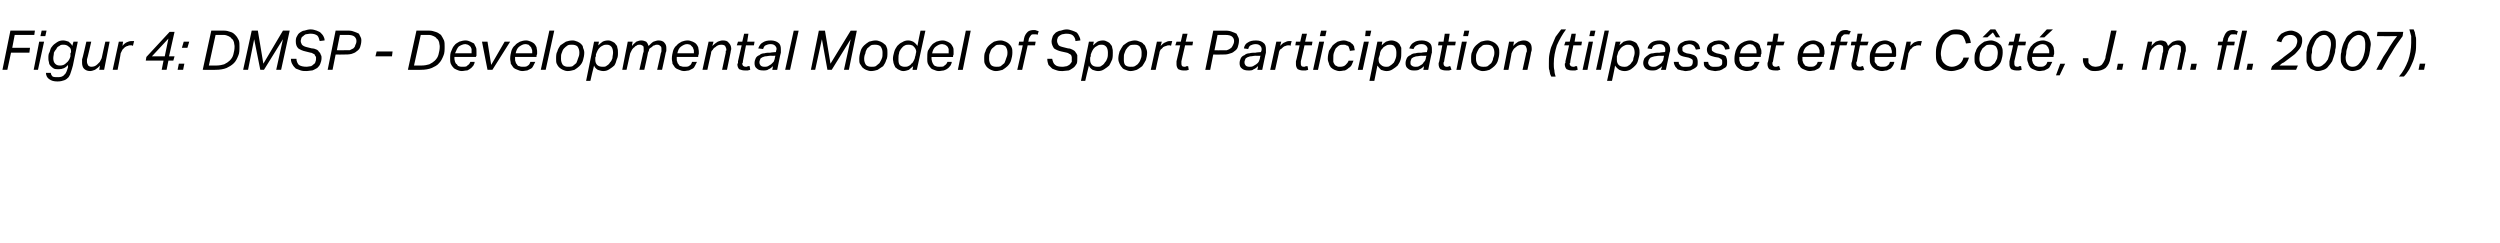 <?xml version="1.0" standalone="no"?><!DOCTYPE svg PUBLIC "-//W3C//DTD SVG 1.1//EN" "http://www.w3.org/Graphics/SVG/1.1/DTD/svg11.dtd"><svg xmlns="http://www.w3.org/2000/svg" version="1.1" width="408.2px" height="39.6px" viewBox="0 -5 408.2 39.6" style="top:-5px"><desc>Figur 4: DMSP Developmental Model of Sport Participation (tilpasset efter C t , J. m. fl. 2007).</desc><defs/><g id="Polygon256288"><path d="m2.4.7L2 2.8h2.9l-.1.8h-3l-.6 2.8h-.8L1.7 0h4l-.1.7H2.4zm3.1 5.7l.9-4.6h.8l-1 4.6h-.7zM6.6.9l.2-.9h.8l-.2.9h-.8zm4.9 3.3v-.5c.1-.1.1-.2.1-.3c0-.4-.1-.6-.4-.8c-.2-.2-.5-.3-.8-.3c-.3 0-.5 0-.7.2c-.2.1-.4.2-.5.5c-.2.2-.3.4-.4.6c0 .3-.1.6-.1.9c0 .4.1.7.3.9c.2.2.4.3.8.3c.4 0 .7-.1 1-.4c.4-.3.6-.7.7-1.1zm.4 1.5c-.1.4-.2.7-.3 1c-.1.4-.2.6-.4.9c-.2.2-.4.4-.7.5c-.3.1-.6.2-1.1.2c-.6 0-1-.1-1.4-.4c-.3-.2-.5-.6-.5-1h.8c0 .2.1.4.3.6c.2.1.5.1.9.1c.4 0 .8-.1 1-.4c.3-.2.4-.6.6-1.2v-.4c-.4.5-.9.7-1.5.7c-.3 0-.6 0-.8-.1c-.2-.1-.4-.3-.5-.4c-.2-.2-.3-.4-.3-.6c-.1-.3-.1-.5-.1-.7c0-.4 0-.7.2-1c.1-.4.2-.7.4-.9c.2-.3.5-.5.8-.7c.3-.2.6-.3 1-.3c.3 0 .6.1.9.2c.2.2.5.4.6.7c.02-.03.2-.7.2-.7h.7l-.8 3.9zm3-3.9s-.65 2.86-.7 2.9v.4c0 .2.1.4.2.6c.1.1.3.2.5.2c.4 0 .7-.1 1-.4l.4-.4l.3-.6c-.02.01.6-2.7.6-2.7h.7L17 6.4h-.8s.14-.69.1-.7c-.2.3-.5.5-.8.7c-.3.1-.5.2-.8.2c-.5 0-.8-.2-1-.4c-.2-.2-.3-.6-.3-.9v-.6c.04.02.7-2.9.7-2.9h.8zm6.8.7c-.1-.1-.2-.1-.2-.1h-.2c-.2 0-.3 0-.4.1c-.2 0-.3.1-.5.2l-.4.4l-.3.6c.04.02-.5 2.7-.5 2.7h-.8l1-4.6h.7s-.12.69-.1.7c.2-.3.5-.5.7-.6c.2-.1.5-.2.8-.2h.4l-.2.8zm4.7 3.9l.3-1.5h-2.9l.1-.6L27.7.2h.8l-.9 4h.9l-.2.7h-.8l-.3 1.5h-.8zm-1.6-2.2h2.1l.6-2.9l-2.7 2.9zM29 6.4l.2-1h.9l-.2 1h-.9zm.7-3.6l.3-1h.9l-.3 1h-.9zm3.4 3.6L34.5 0h2.1c.4 0 .7.1 1 .2c.4.1.6.3.8.5c.3.3.4.5.6.9c.1.3.1.6.1 1c0 .5 0 1.1-.2 1.5c-.2.5-.4.9-.7 1.2c-.4.4-.8.6-1.2.8c-.5.2-1.1.3-1.8.3c.03.03-2.1 0-2.1 0zm2.2-.7c.5 0 1-.1 1.3-.2c.4-.2.7-.4.9-.6c.3-.3.5-.6.6-1c.1-.4.2-.8.2-1.3c0-.3-.1-.5-.1-.7c-.1-.3-.2-.5-.4-.6c-.1-.2-.3-.3-.5-.4c-.2-.1-.5-.2-.8-.2h-1.3l-1.1 5h1.2zM41.1 0h1l.9 5.4L46.2 0h1.1l-1.4 6.4h-.8l1.1-5l-3.1 5h-.6l-1-5l-1 5h-.8L41.1 0zm11.4 4.5c0 .3-.1.7-.2.9c-.1.3-.3.5-.5.7c-.2.1-.5.3-.8.4c-.3 0-.6.1-1 .1c-.3 0-.6 0-.9-.1c-.3-.1-.5-.2-.8-.3c-.2-.2-.4-.4-.5-.6c-.2-.3-.3-.6-.3-1h.9c0 .4.2.8.4 1c.3.2.7.3 1.3.3c.2 0 .5-.1.7-.1c.2-.1.3-.2.4-.3c.2-.1.3-.3.3-.4c.1-.2.1-.4.1-.5v-.3c-.1-.1-.1-.2-.2-.3c0-.1-.1-.2-.2-.2c-.2-.1-.3-.2-.5-.2l-.8-.2c-.5-.1-.9-.3-1.2-.5c-.3-.3-.4-.7-.4-1.1c0-.3 0-.6.2-.9c.1-.2.2-.4.5-.6c.2-.1.4-.3.7-.3c.3-.1.7-.2 1-.2c.4 0 .7.1 1 .2c.2.1.5.2.6.3c.2.2.4.4.5.6c.1.2.2.4.2.7l-.8.1c-.1-.4-.2-.7-.4-.9c-.3-.2-.6-.3-1.1-.3c-.3 0-.6.1-.8.1c-.2.1-.3.2-.4.3c-.2.1-.2.2-.3.3c0 .2-.1.3-.1.5c0 .2.1.4.2.6c.2.2.4.3.8.4l.8.2c.3 0 .6.1.8.2c.2.1.3.2.4.4c.2.1.2.3.3.5c.1.1.1.3.1.5zM59 1.6c0 .4-.1.8-.2 1.1c-.1.3-.3.5-.6.7c-.2.2-.5.3-.8.4c-.4.1-.8.1-1.2.1c0 .03-1.4 0-1.4 0l-.5 2.5h-.8L54.8 0h2.2c.3 0 .7.1.9.2c.3.1.5.2.7.3l.3.6c.1.2.1.4.1.5zm-2.7 1.6h.8l.6-.3c.1-.1.3-.3.3-.5c.1-.2.2-.4.2-.7c0-.3-.1-.5-.3-.7c-.2-.2-.6-.3-1.1-.3h-1.3L55 3.2s1.29.03 1.3 0zm5 1l.2-.8h2.6l-.1.8h-2.7zm5.3 2.2L68 0h2.1c.4 0 .7.1 1 .2c.4.1.6.3.9.5c.2.3.3.5.5.9c.1.3.1.6.1 1c0 .5 0 1.1-.2 1.5c-.2.5-.4.9-.7 1.2c-.3.4-.8.6-1.2.8c-.5.2-1.1.3-1.8.3c.03.03-2.1 0-2.1 0zm2.2-.7c.5 0 1-.1 1.3-.2c.4-.2.7-.4.9-.6c.3-.3.5-.6.6-1c.1-.4.2-.8.2-1.3c0-.3-.1-.5-.1-.7c-.1-.3-.2-.5-.4-.6c-.1-.2-.3-.3-.5-.4c-.2-.1-.5-.2-.8-.2h-1.3l-1.1 5h1.2zM76 2.2c-.4 0-.8.2-1.1.4c-.2.2-.4.6-.6 1.1h2.7v-.7c-.1-.2-.1-.3-.2-.4c-.1-.1-.2-.2-.4-.3c-.1 0-.3-.1-.4-.1zm-1.8 2.1v.3c0 .2.1.4.1.5c.1.2.1.3.3.4c.1.2.2.3.3.3c.2.1.4.1.6.1c.4 0 .7 0 .8-.2c.2-.1.4-.3.5-.6h.7c0 .2-.1.4-.2.6c-.2.2-.3.4-.5.5c-.1.1-.3.2-.5.3c-.3 0-.6.1-.9.1c-.3 0-.6-.1-.8-.2c-.2-.1-.5-.2-.6-.4c-.2-.2-.3-.4-.4-.6c-.1-.3-.1-.5-.1-.8c0-.5 0-.9.2-1.3c.1-.3.3-.7.5-.9c.2-.3.5-.4.8-.6c.3-.1.7-.2 1-.2c.3 0 .6.1.8.2l.6.3l.3.6c.1.2.1.4.1.7v.7c-.05.04-.1.2-.1.2h-3.5zm5.4 2.1l-.9-4.6h.9l.6 3.8l2.2-3.8h.9l-2.9 4.6h-.8zm6.2-4.2c-.4 0-.7.2-1 .4c-.3.2-.5.6-.6 1.1h2.7v-.3c0-.2 0-.3-.1-.4c0-.2-.1-.3-.2-.4l-.3-.3c-.1 0-.3-.1-.5-.1zm-1.7 2.1v.3c0 .2 0 .4.1.5c0 .2.1.3.2.4c.1.2.2.3.4.3c.2.1.4.1.6.1c.3 0 .6 0 .8-.2c.2-.1.3-.3.4-.6h.8l-.3.6c-.1.2-.2.4-.4.5l-.6.3c-.2 0-.5.1-.8.1c-.3 0-.6-.1-.8-.2c-.3-.1-.5-.2-.7-.4c-.1-.2-.3-.4-.4-.6c0-.3-.1-.5-.1-.8c0-.5.1-.9.2-1.3c.1-.3.3-.7.6-.9c.2-.3.5-.4.8-.6c.3-.1.6-.2 1-.2c.3 0 .5.1.8.2c.2.1.4.2.5.3c.2.2.3.4.4.6c0 .2.1.4.1.7v.4c0 .1-.1.2-.1.3v.2h-3.5zm4.2 2.1L89.7 0h.8l-1.4 6.4h-.8zm5.2-4.8c.3 0 .5.1.8.2c.2.1.4.2.6.4c.1.1.3.3.3.6c.1.2.2.5.2.8c0 .4-.1.9-.2 1.2c-.1.4-.3.7-.6 1c-.2.2-.5.4-.8.6c-.4.1-.7.2-1.1.2c-.3 0-.6-.1-.8-.2c-.2-.1-.4-.2-.6-.4c-.2-.2-.3-.4-.4-.6c-.1-.2-.1-.5-.1-.8c0-.4 0-.9.2-1.2c.1-.4.3-.7.5-1l.9-.6c.3-.1.7-.2 1.1-.2zm-.1.7c-.3 0-.5 0-.7.1c-.3.2-.4.3-.6.5c-.2.2-.3.5-.4.8c-.1.2-.1.5-.1.9c0 .4.1.7.3 1c.2.2.5.3.8.3c.3 0 .6 0 .8-.1c.2-.2.4-.3.6-.5c.1-.2.2-.5.3-.8c.1-.2.2-.5.2-.9c0-.4-.1-.7-.3-1c-.2-.2-.5-.3-.9-.3zm4.3.1c.2-.2.4-.4.7-.6c.2-.1.5-.2.9-.2c.3 0 .5.1.7.2c.2.1.4.2.5.4c.2.2.3.4.3.6c.1.3.1.5.1.8c0 .4 0 .7-.2 1.1c-.1.4-.2.7-.4 1c-.2.2-.5.4-.8.6c-.3.2-.6.3-1 .3c-.3 0-.6-.1-.9-.2c-.3-.2-.5-.4-.6-.7c-.04.03-.6 2.5-.6 2.5h-.7L97 1.8h.8s-.14.62-.1.6zm-.4 1.8c-.1.1-.1.2-.1.3v.3c0 .3.1.6.3.8c.2.2.5.3.9.3c.3 0 .5 0 .7-.2c.2-.1.4-.3.5-.5c.2-.2.3-.4.4-.7c0-.3.1-.6.1-.9c0-.4-.1-.8-.3-1c-.2-.2-.4-.3-.7-.3c-.2 0-.4 0-.6.1c-.2.1-.4.2-.5.3c-.2.2-.3.3-.4.5c-.1.2-.2.4-.3.7v.3zm7.1 2.2s.63-2.73.6-2.7c.1-.2.1-.3.1-.4v-.3c0-.2 0-.4-.1-.5c-.2-.1-.3-.2-.5-.2c-.2 0-.4 0-.5.1c-.1.1-.3.1-.4.3c-.2.1-.3.3-.4.4l-.3.6l-.6 2.7h-.7l.9-4.6h.8s-.14.67-.1.7c.2-.3.5-.5.7-.7c.3-.1.5-.2.8-.2c.3 0 .6.1.8.2c.2.2.3.4.4.7c.3-.3.6-.6.8-.7c.3-.1.6-.2.8-.2c.4 0 .8.1 1 .4c.2.2.3.5.3.8v.4c0 .1 0 .2-.1.4c.03-.05-.6 2.8-.6 2.8h-.8s.63-2.75.6-2.7c.1-.2.1-.3.1-.4v-.3c0-.2 0-.4-.2-.5c-.1-.1-.2-.2-.5-.2c-.1 0-.3 0-.4.1c-.2 0-.3.1-.5.3c-.2.1-.3.2-.4.3c0 .2-.1.4-.2.6c.04-.03-.6 2.8-.6 2.8h-.8zm7.8-4.2c-.4 0-.7.2-1 .4c-.3.2-.5.6-.6 1.1h2.7v-.3c0-.2 0-.3-.1-.4c0-.2-.1-.3-.2-.4l-.3-.3c-.1 0-.3-.1-.5-.1zm-1.7 2.1v.3c0 .2 0 .4.1.5c0 .2.1.3.2.4c.1.2.2.3.4.3c.2.1.4.1.6.1c.3 0 .6 0 .8-.2c.2-.1.3-.3.4-.6h.8l-.3.6c-.1.2-.2.4-.4.5l-.6.3c-.2 0-.5.1-.8.1c-.3 0-.6-.1-.8-.2c-.3-.1-.5-.2-.7-.4c-.1-.2-.3-.4-.4-.6c0-.3-.1-.5-.1-.8c0-.5.1-.9.2-1.3c.1-.3.3-.7.6-.9c.2-.3.5-.4.8-.6c.3-.1.6-.2 1-.2c.3 0 .5.1.8.2c.2.1.4.2.5.3c.2.2.3.4.4.6c0 .2.1.4.1.7v.4c0 .1-.1.2-.1.3v.2h-3.5zm7.4 2.1l.6-2.8v-.3c.1 0 .1-.1.1-.2c0-.2-.1-.4-.2-.6c-.1-.1-.3-.2-.6-.2c-.4 0-.7.1-1 .4c-.2.1-.3.2-.4.4c-.2.2-.3.3-.3.6c-.01-.03-.6 2.7-.6 2.7h-.8l1-4.6h.8s-.17.67-.2.7c.3-.3.6-.5.9-.7c.3-.1.5-.2.8-.2c.5 0 .8.1 1 .4c.2.2.4.5.4 1c0 .1-.1.3-.1.5l-.6 2.9h-.8zm3.4-1.4v.2c-.1.1-.1.1-.1.2c0 .3.2.5.6.5c.1 0 .2 0 .3-.1h.3l.1.6c-.1 0-.3.1-.4.1h-.5c-.4 0-.6-.1-.9-.2c-.2-.2-.3-.5-.3-.8c0-.1.1-.2.1-.2v-.3l.6-2.6h-.8l.2-.6h.7l.3-1.3h.7l-.2 1.3h1.2l-.1.6h-1.3l-.5 2.6zm3.3 1.5c-.5 0-.8-.1-1-.3c-.3-.2-.4-.5-.4-.9c0-.3.1-.6.2-.8c.1-.2.3-.4.6-.5c.2-.2.5-.3.8-.3c.3-.1.7-.1 1-.1c.01-.04.9-.1.9-.1c0 0 .02-.09 0-.1c0-.1.1-.3.1-.4c0-.2-.1-.4-.2-.5c-.2-.2-.4-.3-.8-.3c-.3 0-.6.1-.8.2c-.2.1-.3.3-.4.6l-.8-.1c.2-.5.4-.8.8-1c.3-.2.7-.3 1.3-.3c.5 0 1 .2 1.2.4c.3.2.4.6.4 1v.6c-.03-.05-.6 2.8-.6 2.8h-.8s.13-.61.1-.6c-.2.2-.4.4-.7.5c-.2.2-.6.2-.9.2zm2-2.4s-.8.02-.8 0c-.3 0-.6.1-.9.1c-.2.1-.4.1-.5.2c-.2.1-.3.2-.3.4c-.1.1-.1.3-.1.4c0 .2.1.4.2.5c.1.1.3.2.6.2c.2 0 .4 0 .6-.1c.2-.1.3-.2.5-.3l.4-.4c.1-.1.1-.3.2-.5c-.03.02.1-.5.1-.5zm1.6 2.3l1.4-6.4h.8L129 6.4h-.8zm5.5-6.4h1l.9 5.4l3.3-5.4h1l-1.3 6.4h-.8l1.1-5l-3.1 5h-.7l-.9-5l-1.1 5h-.7l1.3-6.4zm9.3 1.6c.3 0 .5.1.8.2c.2.1.4.2.6.4c.2.1.3.3.4.6c.1.2.1.5.1.8c0 .4 0 .9-.2 1.2c-.1.4-.3.7-.5 1l-.9.6c-.3.1-.7.2-1.1.2c-.3 0-.5-.1-.8-.2c-.2-.1-.4-.2-.6-.4c-.1-.2-.3-.4-.4-.6c-.1-.2-.1-.5-.1-.8c0-.4.1-.9.2-1.2c.1-.4.3-.7.6-1c.2-.2.5-.4.8-.6c.4-.1.7-.2 1.1-.2zm-.1.7c-.2 0-.5 0-.7.1c-.2.2-.4.3-.6.5c-.1.2-.3.5-.3.8c-.1.2-.2.5-.2.9c0 .4.1.7.3 1c.2.2.5.3.9.3c.2 0 .5 0 .7-.1c.2-.2.4-.3.6-.5c.1-.2.3-.5.4-.8c.1-.2.1-.5.1-.9c0-.4-.1-.7-.3-1c-.2-.2-.5-.3-.9-.3zm5.4-.7c.3 0 .6.1.8.2c.3.2.5.4.7.7c-.02-.03.5-2.5.5-2.5h.8l-1.4 6.4h-.7s.08-.62.1-.6c-.2.2-.5.4-.7.6c-.3.1-.6.2-.9.2c-.3 0-.5-.1-.7-.2c-.3-.1-.4-.3-.6-.4c-.1-.2-.2-.4-.3-.7c0-.2-.1-.4-.1-.7c0-.4.1-.7.2-1.1c.1-.4.3-.7.5-1c.2-.2.5-.5.8-.6c.3-.2.6-.3 1-.3zm1.2 2.4c0-.2.1-.4.1-.6c0-.3-.2-.6-.4-.8c-.1-.1-.2-.2-.3-.2c-.2-.1-.4-.1-.6-.1c-.2 0-.4 0-.7.2c-.2.1-.3.3-.5.5c-.1.2-.3.4-.3.7c-.1.3-.1.6-.1.9c0 .4 0 .7.2 1c.2.2.5.3.8.3c.2 0 .4 0 .6-.1c.2-.1.4-.2.5-.4c.2-.1.3-.3.4-.5c.1-.2.2-.4.2-.6l.1-.3zm4.3-1.8c-.4 0-.7.2-1 .4c-.3.2-.5.6-.6 1.1h2.7v-.7c-.1-.2-.1-.3-.2-.4c-.1-.1-.2-.2-.4-.3c-.1 0-.3-.1-.5-.1zm-1.7 2.1v.3c0 .2.1.4.1.5c.1.2.1.3.2.4c.1.2.3.3.4.3c.2.1.4.1.6.1c.4 0 .7 0 .8-.2c.2-.1.4-.3.5-.6h.7c0 .2-.1.4-.2.6c-.2.2-.3.4-.5.5c-.1.1-.3.2-.6.3c-.2 0-.5.1-.8.1c-.3 0-.6-.1-.8-.2c-.3-.1-.5-.2-.6-.4c-.2-.2-.3-.4-.4-.6c-.1-.3-.1-.5-.1-.8c0-.5 0-.9.1-1.3c.2-.3.4-.7.6-.9c.2-.3.5-.4.8-.6c.3-.1.7-.2 1-.2c.3 0 .6.1.8.2c.2.1.4.2.5.3c.2.2.3.4.4.6c.1.2.1.4.1.7v.4c0 .1 0 .2-.1.3c.04.04 0 .2 0 .2h-3.5zm4.3 2.1l1.3-6.4h.8l-1.3 6.4h-.8zm7-4.8c.3 0 .5.1.8.2c.2.1.4.2.6.4c.1.1.3.3.4.6c.1.2.1.5.1.8c0 .4-.1.9-.2 1.2c-.1.4-.3.7-.6 1c-.2.2-.5.4-.8.6c-.4.1-.7.2-1.1.2c-.3 0-.6-.1-.8-.2c-.2-.1-.4-.2-.6-.4c-.2-.2-.3-.4-.4-.6c-.1-.2-.1-.5-.1-.8c0-.4 0-.9.2-1.2c.1-.4.3-.7.6-1c.2-.2.5-.4.8-.6c.3-.1.7-.2 1.1-.2zm-.1.7c-.3 0-.5 0-.7.1c-.2.2-.4.3-.6.5c-.2.2-.3.5-.4.8c-.1.2-.1.5-.1.9c0 .4.1.7.3 1c.2.2.5.3.9.3c.2 0 .5 0 .7-.1c.2-.2.4-.3.6-.5c.1-.2.2-.5.3-.8c.1-.2.2-.5.2-.9c0-.4-.1-.7-.3-1c-.2-.2-.5-.3-.9-.3zm4.6-.5h1.2l-.1.6h-1.2l-.9 4h-.8l.9-4h-.7l.1-.6h.7s.13-.5.1-.5c.1-.5.3-.8.6-1.1c.2-.2.6-.3 1-.3c.2 0 .3 0 .5.1c.1 0 .2.1.3.1l-.2.6c-.1-.1-.2-.1-.3-.1h-.3c-.2 0-.4 0-.5.2c-.1.1-.2.3-.3.5c.02.03-.1.5-.1.5zm8 2.7c0 .3 0 .7-.1.9c-.2.3-.3.5-.6.7c-.2.1-.4.3-.7.4c-.3 0-.7.1-1 .1c-.3 0-.6 0-.9-.1c-.3-.1-.6-.2-.8-.3l-.6-.6c-.1-.3-.2-.6-.2-1h.8c.1.4.2.8.5 1c.2.2.6.3 1.2.3c.3 0 .5-.1.7-.1c.2-.1.4-.2.5-.3c.1-.1.2-.3.3-.4v-.8c0-.1-.1-.2-.1-.3c-.1-.1-.2-.2-.3-.2c-.1-.1-.3-.2-.4-.2l-.9-.2c-.5-.1-.9-.3-1.2-.5c-.2-.3-.4-.7-.4-1.1c0-.3.1-.6.2-.9c.1-.2.3-.4.5-.6c.2-.1.5-.3.8-.3c.3-.1.6-.2 1-.2c.3 0 .6.1.9.2c.3.1.5.2.7.3c.2.2.3.4.4.6c.1.2.2.4.2.7l-.8.1c0-.4-.2-.7-.4-.9c-.2-.2-.6-.3-1.1-.3c-.3 0-.5.1-.7.1c-.2.1-.4.2-.5.3c-.1.1-.2.2-.2.3c-.1.2-.1.3-.1.5c0 .2.1.4.2.6c.1.2.4.3.8.4l.8.2c.3 0 .5.1.7.2c.2.1.4.2.5.4c.1.1.2.3.3.5v.5zm2.6-2.1c.2-.2.4-.4.7-.6c.2-.1.5-.2.9-.2c.3 0 .5.1.7.2c.2.1.4.2.5.4c.2.2.3.4.3.6c.1.3.1.5.1.8c0 .4 0 .7-.1 1.1c-.2.4-.3.7-.5 1c-.2.2-.5.4-.8.6c-.3.2-.6.3-1 .3c-.3 0-.6-.1-.9-.2c-.3-.2-.5-.4-.6-.7c-.03.03-.6 2.5-.6 2.5h-.7l1.3-6.4h.8s-.14.62-.1.6zm-.4 1.8c-.1.1-.1.2-.1.3v.3c0 .3.1.6.3.8c.2.2.5.3.9.3c.3 0 .5 0 .7-.2c.2-.1.4-.3.5-.5c.2-.2.3-.4.4-.7c.1-.3.1-.6.1-.9c0-.4-.1-.8-.3-1c-.2-.2-.4-.3-.7-.3c-.2 0-.4 0-.6.1c-.2.1-.3.2-.5.3c-.2.2-.3.3-.4.5c-.1.2-.2.4-.3.7v.3zm7.2-2.6c.3 0 .6.1.8.2c.3.1.5.2.6.4c.2.1.3.3.4.6c.1.2.2.5.2.8c0 .4-.1.9-.2 1.2c-.2.4-.4.7-.6 1c-.3.2-.5.4-.9.6c-.3.1-.7.2-1 .2c-.3 0-.6-.1-.8-.2c-.3-.1-.5-.2-.6-.4c-.2-.2-.3-.4-.4-.6c-.1-.2-.2-.5-.2-.8c0-.4.1-.9.2-1.2c.2-.4.4-.7.6-1c.3-.2.5-.4.9-.6c.3-.1.7-.2 1-.2zm0 .7c-.3 0-.5 0-.8.1c-.2.2-.4.3-.5.5c-.2.2-.3.5-.4.8c-.1.2-.1.5-.1.9c0 .4 0 .7.2 1c.2.2.5.3.9.3c.3 0 .5 0 .7-.1c.3-.2.5-.3.6-.5c.2-.2.3-.5.4-.8c.1-.2.1-.5.1-.9c0-.4-.1-.7-.3-1c-.2-.2-.4-.3-.8-.3zm5.9.2c-.1-.1-.1-.1-.2-.1h-.2c-.1 0-.2 0-.4.1c-.1 0-.3.1-.5.2c-.1.2-.3.3-.4.4c-.1.2-.2.4-.2.6c-.03.02-.6 2.7-.6 2.7h-.8l1-4.6h.8s-.18.69-.2.7c.3-.3.5-.5.8-.6c.2-.1.4-.2.7-.2h.4l-.2.8zm1.7 2.5v.4c0 .3.1.5.5.5c.1 0 .2 0 .3-.1h.3l.1.6c-.1 0-.3.1-.4.1h-.5c-.3 0-.6-.1-.8-.2c-.2-.2-.3-.5-.3-.8v-.5c.02.01.6-2.6.6-2.6h-.8l.2-.6h.7l.3-1.3h.8l-.3 1.3h1.2l-.1.6h-1.2l-.6 2.6zm9.4-3.4c0 .4-.1.8-.2 1.1c-.1.3-.3.5-.6.7c-.2.2-.5.3-.9.4c-.3.1-.7.1-1.1.1c-.01.03-1.4 0-1.4 0l-.5 2.5h-.8l1.3-6.4h2.1c.4 0 .8.1 1 .2c.3.1.5.2.7.3l.3.6c.1.2.1.4.1.5zm-2.7 1.6h.7c.3-.1.5-.2.6-.3c.2-.1.3-.3.4-.5c.1-.2.2-.4.2-.7c0-.3-.1-.5-.3-.7c-.2-.2-.6-.3-1.1-.3h-1.3l-.5 2.5s1.28.03 1.3 0zm4.2 3.3c-.4 0-.8-.1-1-.3c-.3-.2-.4-.5-.4-.9c0-.3.1-.6.2-.8c.1-.2.3-.4.6-.5c.2-.2.5-.3.8-.3c.3-.1.7-.1 1-.1c.02-.04.9-.1.9-.1c0 0 .03-.09 0-.1c.1-.1.1-.3.1-.4c0-.2-.1-.4-.2-.5c-.2-.2-.4-.3-.8-.3c-.3 0-.6.1-.8.2c-.2.1-.3.3-.4.6l-.7-.1c.1-.5.3-.8.7-1c.3-.2.7-.3 1.3-.3c.6 0 1 .2 1.2.4c.3.2.4.6.4 1v.6c-.02-.05-.6 2.8-.6 2.8h-.8s.15-.61.1-.6c-.2.2-.4.4-.7.5c-.2.2-.5.2-.9.2zm2-2.4s-.79.02-.8 0c-.3 0-.6.1-.9.1c-.2.1-.4.1-.5.2c-.2.1-.3.2-.3.4c-.1.1-.1.3-.1.4c0 .2.1.4.2.5c.1.1.3.2.6.2c.2 0 .4 0 .6-.1c.2-.1.3-.2.5-.3c.1-.1.3-.2.4-.4c.1-.1.1-.3.2-.5c-.02.02.1-.5.1-.5zm4.9-1.6c-.1-.1-.1-.1-.2-.1h-.2c-.1 0-.2 0-.4.1c-.1 0-.3.1-.4.2c-.2.2-.3.3-.5.4c-.1.2-.2.4-.2.6l-.6 2.7h-.8l1-4.6h.8s-.16.69-.2.7c.3-.3.5-.5.8-.6c.2-.1.4-.2.7-.2h.4l-.2.8zm1.7 2.5v.4c0 .3.1.5.5.5c.1 0 .2 0 .3-.1h.3l.1.6c-.1 0-.3.1-.4.1h-.5c-.3 0-.6-.1-.8-.2c-.2-.2-.3-.5-.3-.8v-.5c.04.01.6-2.6.6-2.6h-.7l.1-.6h.7l.3-1.3h.8l-.3 1.3h1.2l-.1.6H213s-.58 2.64-.6 2.6zm2 1.4l1-4.6h.8l-1 4.6h-.8zm1.1-5.5l.2-.9h.9l-.2.9h-.9zm4.9 2.4c0-.1 0-.2-.1-.4c0-.1-.1-.2-.1-.3c-.1-.1-.2-.2-.4-.2c-.1-.1-.2-.1-.4-.1c-.3 0-.5 0-.7.1c-.2.1-.4.3-.6.5c-.1.2-.2.4-.3.7c-.1.3-.1.6-.1 1v.5c.1.2.1.3.2.4c.1.2.2.2.4.3c.1.1.3.1.5.1c.4 0 .7-.1.9-.3c.2-.2.4-.4.5-.7h.8c-.1.2-.2.5-.3.7c-.1.2-.3.4-.5.5c-.2.2-.4.3-.6.4c-.3 0-.5.1-.9.1c-.3 0-.5-.1-.8-.2c-.2-.1-.4-.2-.6-.4c-.1-.2-.3-.4-.3-.6c-.1-.3-.2-.5-.2-.8c0-.5.1-.9.2-1.3l.6-.9c.2-.2.5-.4.8-.6c.3-.1.7-.2 1-.2c.3 0 .6.1.8.2c.2 0 .4.2.5.3c.2.1.3.3.4.5c0 .2.1.4.1.6l-.8.1zm1.3 3.1l1-4.6h.8l-1 4.6h-.8zm1.2-5.5l.1-.9h.9l-.2.9h-.8zm2.7 1.5c.2-.2.4-.4.7-.6c.3-.1.6-.2.9-.2c.3 0 .6.1.8.2c.2.1.3.2.5.4l.3.6v.8c0 .4 0 .7-.1 1.1c-.1.4-.3.7-.5 1c-.2.2-.5.4-.8.6c-.3.2-.6.3-1 .3c-.3 0-.6-.1-.9-.2c-.2-.2-.4-.4-.6-.7l-.5 2.5h-.8l1.3-6.4h.8l-.1.6zm-.4 1.8c0 .1-.1.2-.1.3v.3c0 .3.1.6.4.8c.2.2.5.3.8.3c.3 0 .5 0 .7-.2c.2-.1.4-.3.6-.5c.1-.2.2-.4.3-.7c.1-.3.1-.6.1-.9c0-.4-.1-.8-.3-1c-.1-.2-.4-.3-.7-.3c-.2 0-.4 0-.6.1c-.2.1-.3.2-.5.3c-.1.2-.3.3-.4.5c-.1.2-.2.4-.2.7l-.1.3zm5.6 2.3c-.4 0-.7-.1-.9-.3c-.3-.2-.4-.5-.4-.9c0-.3.1-.6.2-.8c.1-.2.3-.4.6-.5c.2-.2.5-.3.8-.3c.3-.1.6-.1 1-.1c.01-.04.9-.1.9-.1c0 0 .02-.09 0-.1c0-.1.1-.3.1-.4c0-.2-.1-.4-.2-.5c-.2-.2-.4-.3-.8-.3c-.4 0-.6.1-.8.2c-.2.1-.4.3-.5.6l-.7-.1c.2-.5.4-.8.8-1c.3-.2.7-.3 1.3-.3c.5 0 1 .2 1.2.4c.3.2.4.6.4 1v.6c-.04-.05-.6 2.8-.6 2.8h-.8s.13-.61.1-.6c-.2.2-.4.4-.7.5c-.2.2-.6.2-1 .2zm2.1-2.4s-.8.02-.8 0c-.3 0-.6.1-.9.1c-.2.1-.4.1-.5.2c-.2.1-.3.2-.3.4c-.1.1-.1.3-.1.4c0 .2 0 .4.2.5c.1.1.3.2.6.2c.2 0 .4 0 .6-.1c.2-.1.3-.2.5-.3c.1-.1.2-.2.3-.4c.2-.1.2-.3.3-.5c-.04.02.1-.5.1-.5zm2.9.9c0 .1-.1.2-.1.2v.2c0 .3.2.5.5.5c.2 0 .3 0 .4-.1h.2l.2.6c-.2 0-.3.1-.4.1h-.5c-.4 0-.7-.1-.9-.2c-.2-.2-.3-.5-.3-.8v-.2c0-.1.1-.2.1-.3l.5-2.6h-.7l.1-.6h.8l.2-1.3h.8l-.2 1.3h1.2l-.1.6h-1.3s-.53 2.64-.5 2.6zm2 1.4l.9-4.6h.8l-1 4.6h-.7zm1.1-5.5l.2-.9h.8l-.2.9h-.8zm4 .7c.3 0 .5.1.8.2c.2.1.4.2.6.4c.1.1.3.3.4.6c.1.2.1.5.1.8c0 .4-.1.9-.2 1.2c-.1.4-.3.7-.6 1c-.2.2-.5.4-.8.6c-.3.1-.7.2-1.1.2c-.3 0-.5-.1-.8-.2c-.2-.1-.4-.2-.6-.4c-.2-.2-.3-.4-.4-.6c-.1-.2-.1-.5-.1-.8c0-.4 0-.9.2-1.2c.1-.4.3-.7.6-1c.2-.2.5-.4.8-.6c.4-.1.7-.2 1.1-.2zm-.1.7c-.2 0-.5 0-.7.1c-.2.2-.4.3-.6.5c-.1.2-.3.5-.4.8c-.1.2-.1.5-.1.9c0 .4.1.7.3 1c.2.2.5.3.9.3c.2 0 .5 0 .7-.1c.2-.2.4-.3.6-.5c.1-.2.3-.5.3-.8c.1-.2.2-.5.2-.9c0-.4-.1-.7-.3-1c-.2-.2-.5-.3-.9-.3zm5.8 4.1s.64-2.83.6-2.8c.1-.1.1-.2.1-.3v-.2c0-.2-.1-.4-.2-.6c-.1-.1-.3-.2-.6-.2c-.3 0-.7.1-1 .4c-.1.1-.3.2-.4.4c-.1.2-.2.3-.3.6c.04-.03-.5 2.7-.5 2.7h-.8l.9-4.6h.8s-.13.67-.1.7c.2-.3.5-.5.8-.7c.3-.1.6-.2.9-.2c.4 0 .7.1 1 .4c.2.2.3.5.3 1c0 .1 0 .3-.1.5c.05-.03-.6 2.9-.6 2.9h-.8zm7.1-6.6c-.6.8-1.1 1.7-1.5 2.6c-.3 1-.5 1.9-.5 3c0 .4 0 .7.1 1.1c0 .3.1.7.2 1h-.7c-.1-.1-.1-.3-.2-.4c0-.2-.1-.4-.1-.6c-.1-.2-.1-.4-.1-.6v-.6c0-.5 0-1 .1-1.5c.1-.5.2-1 .4-1.4c.2-.5.4-.9.6-1.4l.9-1.2h.8zm.7 5.2v.2c-.1.1-.1.1-.1.2c0 .3.2.5.6.5c.1 0 .2 0 .3-.1h.3l.1.6c-.2 0-.3.1-.4.1h-.5c-.4 0-.7-.1-.9-.2c-.2-.2-.3-.5-.3-.8c0-.1 0-.2.1-.2v-.3l.6-2.6h-.8l.2-.6h.7l.3-1.3h.7l-.2 1.3h1.2l-.1.6h-1.3s-.52 2.64-.5 2.6zm2 1.4l1-4.6h.7l-.9 4.6h-.8zm1.1-5.5l.2-.9h.8l-.2.9h-.8zm1.1 5.5L262 0h.7l-1.3 6.4h-.8zm3.8-4c.2-.2.5-.4.7-.6c.3-.1.6-.2 1-.2c.2 0 .5.1.7.2c.2.1.4.2.5.4l.3.6c.1.3.1.5.1.8c0 .4-.1.7-.2 1.1c-.1.4-.2.7-.5 1c-.2.2-.4.4-.7.6c-.3.2-.7.3-1 .3c-.4 0-.7-.1-.9-.2c-.3-.2-.5-.4-.7-.7c.04.03-.5 2.5-.5 2.5h-.8l1.4-6.4h.8s-.17.62-.2.6zm-.4 1.8v.6c0 .3.1.6.3.8c.2.2.5.3.9.3c.2 0 .5 0 .7-.2c.2-.1.4-.3.5-.5c.2-.2.3-.4.3-.7c.1-.3.2-.6.2-.9c0-.4-.1-.8-.3-1c-.2-.2-.4-.3-.8-.3c-.1 0-.3 0-.5.1c-.2.1-.4.2-.5.3c-.2.2-.3.3-.4.5c-.2.2-.2.4-.3.7l-.1.3zm5.7 2.3c-.4 0-.7-.1-1-.3c-.2-.2-.4-.5-.4-.9c0-.3.1-.6.2-.8c.2-.2.4-.4.6-.5c.2-.2.5-.3.8-.3c.4-.1.7-.1 1.1-.1c-.04-.04.8-.1.8-.1c0 0 .06-.09.1-.1v-.4c0-.2-.1-.4-.2-.5c-.1-.2-.4-.3-.7-.3c-.4 0-.7.1-.9.2c-.2.1-.3.3-.4.6l-.7-.1c.1-.5.4-.8.7-1c.3-.2.8-.3 1.3-.3c.6 0 1 .2 1.3.4c.2.2.4.6.4 1c0 .2 0 .4-.1.6l-.6 2.8h-.8s.18-.61.2-.6c-.2.2-.5.4-.7.5c-.3.2-.6.2-1 .2zm2-2.4s-.75.02-.8 0c-.3 0-.6.1-.8.1c-.3.1-.4.1-.6.2c-.1.1-.2.2-.3.4c0 .1-.1.3-.1.4c0 .2.1.4.2.5c.1.1.3.2.6.2c.2 0 .4 0 .6-.1c.2-.1.4-.2.5-.3c.2-.1.3-.2.4-.4c.1-.1.2-.3.2-.5c.01.02.1-.5.1-.5zm5.5 1c0 .3 0 .5-.1.7c-.2.2-.3.3-.5.4l-.6.3c-.2 0-.5.1-.8.1c-.2 0-.4-.1-.6-.1c-.3-.1-.5-.1-.7-.2c-.1-.2-.3-.3-.4-.5c-.1-.2-.2-.4-.2-.7h.8c0 .1 0 .3.1.4l.3.3c.1 0 .2.1.3.1h.5c.4 0 .7 0 .9-.2c.1-.1.2-.3.2-.6c0-.2 0-.3-.1-.4c-.1-.1-.3-.2-.6-.3l-.5-.1c-.5-.1-.8-.2-1-.4c-.2-.2-.3-.5-.3-.8c0-.3.1-.5.2-.7c.1-.1.2-.3.4-.4l.6-.3c.2 0 .5-.1.7-.1c.6 0 1 .1 1.3.4c.3.2.4.5.5 1l-.7.1c-.1-.3-.2-.5-.3-.6c-.2-.2-.5-.3-.8-.3c-.2 0-.4.1-.5.1c-.2.1-.3.1-.4.2l-.2.2v.3c0 .2 0 .3.1.4c.1.1.3.2.6.3l.6.1c.4.1.7.2.9.4c.2.2.3.5.3.9zm4.8 0c0 .3 0 .5-.1.7c-.1.2-.3.3-.5.4c-.1.1-.3.2-.6.3c-.2 0-.5.1-.7.1c-.3 0-.5-.1-.7-.1c-.3-.1-.5-.1-.6-.2c-.2-.2-.4-.3-.5-.5c-.1-.2-.1-.4-.1-.7h.7c0 .1.1.3.1.4l.3.3c.1 0 .2.1.4.1h.4c.4 0 .7 0 .9-.2c.2-.1.2-.3.2-.6c0-.2 0-.3-.1-.4c-.1-.1-.3-.2-.5-.3l-.6-.1c-.4-.1-.8-.2-1-.4c-.2-.2-.3-.5-.3-.8c0-.3.1-.5.2-.7c.1-.1.2-.3.4-.4l.6-.3c.2 0 .5-.1.7-.1c.6 0 1 .1 1.3.4c.3.2.5.5.5 1l-.7.1c-.1-.3-.2-.5-.3-.6c-.2-.2-.4-.3-.8-.3c-.2 0-.4.1-.5.1c-.2.1-.3.1-.4.2l-.2.2v.3c0 .2 0 .3.2.4c.1.1.3.2.6.3l.5.1c.4.1.8.2 1 .4c.1.2.2.5.2.9zm3.7-2.9c-.4 0-.7.2-1 .4c-.3.2-.5.6-.6 1.1h2.7v-.3c0-.2 0-.3-.1-.4c0-.2-.1-.3-.2-.4l-.3-.3c-.2 0-.3-.1-.5-.1zM284 4.3v.3c0 .2 0 .4.1.5c0 .2.1.3.2.4c.1.2.2.3.4.3c.2.1.3.1.6.1c.3 0 .6 0 .8-.2c.2-.1.3-.3.4-.6h.8l-.3.6c-.1.2-.2.4-.4.5l-.6.3c-.2 0-.5.1-.8.1c-.3 0-.6-.1-.9-.2c-.2-.1-.4-.2-.6-.4c-.2-.2-.3-.4-.4-.6c-.1-.3-.1-.5-.1-.8c0-.5.1-.9.2-1.3c.1-.3.3-.7.5-.9c.3-.3.5-.4.9-.6c.3-.1.6-.2 1-.2c.3 0 .5.1.7.2c.3.1.5.2.6.3c.2.2.3.4.3.6c.1.2.2.4.2.7v.4c-.1.1-.1.2-.1.3v.2H284zm5.5.7c0 .1-.1.2-.1.2v.2c0 .3.2.5.5.5c.2 0 .3 0 .4-.1h.2l.2.6c-.2 0-.3.1-.4.1h-.5c-.4 0-.7-.1-.9-.2c-.2-.2-.3-.5-.3-.8v-.2c0-.1.1-.2.1-.3c-.02.01.5-2.6.5-2.6h-.7l.1-.6h.8l.2-1.3h.8l-.2 1.3h1.2l-.2.6H290s-.53 2.64-.5 2.6zm6.5-2.8c-.4 0-.7.2-1 .4c-.3.2-.5.6-.6 1.1h2.7v-.3c0-.2 0-.3-.1-.4c0-.2-.1-.3-.2-.4l-.3-.3c-.1 0-.3-.1-.5-.1zm-1.7 2.1v.3c0 .2 0 .4.1.5c0 .2.1.3.2.4c.1.2.2.3.4.3c.2.1.4.1.6.1c.3 0 .6 0 .8-.2c.2-.1.3-.3.4-.6h.8l-.3.6c-.1.2-.2.4-.4.5l-.6.3c-.2 0-.5.1-.8.1c-.3 0-.6-.1-.8-.2c-.3-.1-.5-.2-.7-.4c-.1-.2-.3-.4-.4-.6c0-.3-.1-.5-.1-.8c0-.5.1-.9.2-1.3c.1-.3.3-.7.6-.9c.2-.3.5-.4.8-.6c.3-.1.6-.2 1-.2c.3 0 .5.1.8.2c.2.1.4.2.5.3c.2.2.3.4.4.6c0 .2.1.4.1.7v.4c0 .1-.1.2-.1.3v.2h-3.5zm6.2-2.5h1.2l-.2.6h-1.1l-.9 4h-.8l.9-4h-.7l.1-.6h.7l.1-.5c.1-.5.3-.8.6-1.1c.2-.2.5-.3 1-.3c.1 0 .3 0 .4.1c.2 0 .3.1.4.1l-.3.6c0-.1-.1-.1-.2-.1h-.3c-.2 0-.4 0-.5.2c-.2.1-.3.3-.3.5l-.1.5zm2.7 3.2c-.1.1-.1.2-.1.2v.2c0 .3.2.5.5.5c.2 0 .3 0 .4-.1h.2l.2.6c-.2 0-.3.1-.4.1h-.5c-.4 0-.7-.1-.9-.2c-.2-.2-.3-.5-.3-.8v-.2c0-.1.1-.2.1-.3c-.02.01.5-2.6.5-2.6h-.7l.1-.6h.8l.2-1.3h.8l-.3 1.3h1.3l-.2.6h-1.2s-.54 2.64-.5 2.6zm4.6-2.8c-.4 0-.8.2-1 .4c-.3.2-.5.6-.6 1.1h2.7v-.3c0-.2-.1-.3-.1-.4c0-.2-.1-.3-.2-.4l-.3-.3c-.2 0-.3-.1-.5-.1zm-1.7 2.1v.8c.1.2.2.3.3.4c.1.2.2.3.4.3c.1.1.3.1.5.1c.4 0 .7 0 .9-.2c.2-.1.3-.3.4-.6h.7c0 .2-.1.4-.2.6c-.1.2-.3.4-.4.5l-.6.3c-.3 0-.5.1-.8.1c-.4 0-.6-.1-.9-.2c-.2-.1-.4-.2-.6-.4c-.2-.2-.3-.4-.4-.6c-.1-.3-.1-.5-.1-.8c0-.5 0-.9.2-1.3c.1-.3.3-.7.5-.9c.2-.3.5-.4.8-.6c.3-.1.7-.2 1-.2c.3 0 .6.1.8.2l.6.3l.3.6c.1.2.1.4.1.7v.7l-.1.2s-3.44-.01-3.4 0zm7.5-1.8c-.1-.1-.2-.1-.2-.1h-.2c-.1 0-.3 0-.4.1c-.2 0-.3.1-.5.2c-.1.2-.3.3-.4.4l-.3.6c.05.02-.5 2.7-.5 2.7h-.8l1-4.6h.7s-.11.69-.1.7c.3-.3.5-.5.7-.6c.3-.1.5-.2.8-.2h.4l-.2.8zm7.4-.4c-.1-.5-.3-.9-.5-1.2c-.2-.2-.6-.3-1.1-.3c-.4 0-.7 0-1 .2c-.3.2-.6.4-.8.7c-.2.3-.4.6-.5 1c-.1.4-.2.9-.2 1.3c0 .3.1.5.1.8c.1.3.2.5.4.7c.1.1.3.3.5.4c.2.1.5.2.8.2c.5 0 .9-.2 1.2-.4c.4-.3.6-.7.7-1.1h.9c-.1.3-.2.6-.4.9c-.1.2-.3.5-.5.7c-.3.2-.5.3-.9.4c-.3.1-.7.2-1.1.2c-.4 0-.7-.1-1.1-.2c-.3-.1-.5-.3-.8-.6c-.2-.2-.4-.5-.5-.8c-.1-.4-.1-.7-.1-1.1c0-.6 0-1.1.2-1.6c.1-.5.4-.9.7-1.3c.2-.3.6-.6 1-.8c.4-.3.9-.4 1.4-.4c.8 0 1.3.2 1.7.6c.4.4.6.9.7 1.6l-.8.1zm4.1-.5c.3 0 .5.1.8.2c.2.1.4.2.6.4c.2.1.3.3.4.6c.1.2.1.5.1.8c0 .4-.1.9-.2 1.2c-.1.4-.3.7-.6 1c-.2.2-.5.4-.8.6c-.3.1-.7.2-1.1.2c-.3 0-.5-.1-.8-.2c-.2-.1-.4-.2-.6-.4c-.2-.2-.3-.4-.4-.6c-.1-.2-.1-.5-.1-.8c0-.4 0-.9.2-1.2c.1-.4.3-.7.6-1c.2-.2.5-.4.8-.6c.4-.1.7-.2 1.1-.2zm-.1.7c-.2 0-.5 0-.7.1c-.2.2-.4.3-.6.5c-.1.2-.3.5-.4.8c0 .2-.1.5-.1.9c0 .4.1.7.3 1c.2.2.5.3.9.3c.2 0 .5 0 .7-.1c.2-.2.4-.3.6-.5c.1-.2.3-.5.4-.8c0-.2.1-.5.1-.9c0-.4-.1-.7-.3-1c-.2-.2-.5-.3-.9-.3zm-1.3-1.2L325-.2h.8l.8 1.3h-.7l-.5-.8l-.9.8h-.8zm5.2 3.9v.4c0 .3.1.5.5.5c.1 0 .2 0 .3-.1h.3l.1.6c-.1 0-.3.1-.4.1h-.5c-.3 0-.6-.1-.8-.2c-.2-.2-.3-.5-.3-.8v-.5c.02.01.6-2.6.6-2.6h-.8l.2-.6h.7l.3-1.3h.8l-.3 1.3h1.2l-.1.6h-1.2l-.6 2.6zm4.6-2.8c-.4 0-.7.2-1 .4c-.3.2-.5.6-.6 1.1h2.7v-.3c0-.2 0-.3-.1-.4c0-.2-.1-.3-.2-.4c0-.1-.2-.2-.3-.3c-.1 0-.3-.1-.5-.1zm-1.7 2.1v.3c0 .2 0 .4.1.5c0 .2.1.3.2.4c.1.2.3.3.4.3c.2.1.4.1.6.1c.3 0 .6 0 .8-.2c.2-.1.3-.3.4-.6h.8l-.3.6c-.1.2-.2.4-.4.5l-.6.3c-.2 0-.5.1-.8.1c-.3 0-.6-.1-.8-.2c-.3-.1-.5-.2-.7-.4c-.1-.2-.3-.4-.3-.6c-.1-.3-.2-.5-.2-.8c0-.5.1-.9.2-1.3c.2-.3.3-.7.6-.9c.2-.3.5-.4.8-.6c.3-.1.6-.2 1-.2c.3 0 .5.1.8.2c.2.1.4.2.5.3c.2.2.3.4.4.6c0 .2.1.4.1.7v.4c0 .1-.1.2-.1.3v.2h-3.5zm1.2-3.2l1.2-1.3h1l-1.4 1.3h-.8zm2.7 6.2l.7-1.9h.8l-.9 1.9h-.6zm8.9-2.9c-.1.8-.4 1.3-.8 1.7c-.4.3-1 .5-1.7.5c-.3 0-.5 0-.8-.1c-.2-.1-.4-.2-.6-.4c-.2-.1-.3-.3-.4-.5c-.1-.2-.2-.5-.2-.8v-.3h.9s-.04.17 0 .2v.4c0 .2.1.3.2.4c.1.1.2.2.4.3c.1 0 .3.1.6.1c.2 0 .5-.1.6-.1c.2-.1.4-.2.5-.4c.1-.1.2-.3.3-.5c.1-.2.2-.4.2-.7c.03.02.9-4.2.9-4.2h.9s-.97 4.38-1 4.4zm1 2l.2-1h.9l-.2 1h-.9zm7 0s.54-2.73.5-2.7c.1-.2.1-.3.1-.4v-.3c0-.2 0-.4-.1-.5c-.1-.1-.3-.2-.5-.2c-.2 0-.3 0-.5.1c-.1.1-.3.1-.4.3c-.2.1-.3.3-.4.4l-.3.6c.02.04-.5 2.7-.5 2.7h-.8l1-4.6h.7s-.12.67-.1.7c.2-.3.5-.5.7-.7c.3-.1.6-.2.8-.2c.3 0 .6.1.8.2c.2.2.3.4.4.7c.3-.3.6-.6.8-.7c.3-.1.6-.2.9-.2c.4 0 .7.1.9.4c.2.2.3.5.3.8v.4c0 .1 0 .2-.1.4c.04-.05-.6 2.8-.6 2.8h-.7s.55-2.75.5-2.7c.1-.2.1-.3.1-.4v-.3c0-.2 0-.4-.1-.5c-.2-.1-.3-.2-.6-.2c-.1 0-.3 0-.4.1c-.2 0-.3.1-.5.3c-.1.1-.3.2-.3.3c-.1.2-.2.4-.2.6c-.05-.03-.7 2.8-.7 2.8h-.7zm5 0l.2-1h.9l-.2 1h-.9zm6.1-4.6h1.2l-.1.6h-1.2l-.9 4h-.7l.8-4h-.7l.1-.6h.7s.15-.5.1-.5c.2-.5.3-.8.6-1.1c.2-.2.6-.3 1-.3c.2 0 .3 0 .5.1c.1 0 .2.1.3.1l-.2.6c-.1-.1-.2-.1-.2-.1h-.4c-.2 0-.4 0-.5.2c-.1.1-.2.3-.3.5c.03.03-.1.5-.1.5zm1 4.6l1.4-6.4h.8l-1.4 6.4h-.8zm2.1 0l.2-1h.9l-.2 1h-.9zM374 .7c-.4 0-.7.1-1 .3c-.2.2-.4.5-.5.9l-.8-.2l.3-.6c.1-.2.3-.4.5-.6l.6-.3c.3-.1.6-.2 1-.2c.3 0 .5.1.8.2c.2.1.4.2.5.3c.2.2.3.3.4.5c.1.2.1.5.1.7c0 .3-.1.6-.2.9c-.1.2-.3.5-.5.7c-.2.2-.4.5-.7.7c-.3.2-.5.4-.8.6c-.3.2-.5.4-.8.6c-.3.1-.5.3-.7.5h3l-.3.7h-4.1s.17-.63.2-.6c.2-.2.5-.5.9-.7c.3-.3.7-.5 1-.8c.3-.2.5-.4.8-.6c.3-.2.5-.4.7-.6c.2-.2.4-.4.5-.6c.1-.3.2-.5.2-.8c0-.3-.1-.5-.3-.7c-.2-.2-.5-.3-.8-.3zm5.5-.7c.3 0 .6.1.8.2c.2.1.4.2.6.4c.2.2.3.4.4.7c.1.2.1.6.1.9c0 .3 0 .6-.1.9c0 .4-.1.7-.2 1l-.3.9c-.2.3-.4.6-.6.8c-.2.3-.5.5-.8.6c-.3.1-.6.2-1 .2c-.3 0-.5-.1-.7-.2c-.3-.1-.5-.2-.6-.4c-.2-.2-.3-.4-.4-.7c-.1-.2-.1-.5-.1-.9v-.9c.1-.3.1-.7.2-1c.1-.3.3-.6.4-.9c.2-.3.4-.6.6-.8c.2-.2.5-.4.8-.6c.2-.1.6-.2.9-.2zm0 .7c-.3 0-.5.1-.7.2c-.2.1-.3.3-.5.4c-.1.2-.3.4-.4.7c-.1.2-.2.5-.3.7c-.1.3-.1.6-.1.9c-.1.3-.1.5-.1.8c0 .5.1.8.3 1.1c.1.3.4.4.8.4c.3 0 .6-.1.9-.4c.3-.2.5-.5.7-.8c.1-.4.3-.8.3-1.2c.1-.5.2-.9.2-1.3c0-.4-.1-.8-.3-1c-.2-.3-.4-.5-.8-.5zm5.7-.7c.3 0 .5.1.7.2c.3.1.5.2.6.4c.2.2.3.4.4.7c.1.2.2.6.2.9c0 .3-.1.6-.1.9c-.1.4-.1.7-.2 1c-.1.3-.2.6-.4.9c-.2.3-.3.6-.6.8c-.2.3-.4.5-.7.6c-.3.1-.7.2-1 .2c-.3 0-.6-.1-.8-.2c-.2-.1-.4-.2-.6-.4c-.1-.2-.3-.4-.4-.7c-.1-.2-.1-.5-.1-.9c0-.3 0-.6.1-.9c0-.3.1-.7.2-1c.1-.3.2-.6.4-.9c.1-.3.3-.6.5-.8c.3-.2.5-.4.8-.6c.3-.1.6-.2 1-.2zm-.1.7c-.2 0-.4.1-.6.2c-.2.1-.4.3-.5.4c-.2.2-.3.4-.5.7c-.1.2-.2.5-.2.7c-.1.3-.2.6-.2.9c0 .3-.1.5-.1.8c0 .5.1.8.3 1.1c.2.3.5.4.8.4c.4 0 .7-.1 1-.4c.2-.2.4-.5.6-.8c.2-.4.3-.8.4-1.2c.1-.5.1-.9.1-1.3c0-.4-.1-.8-.2-1c-.2-.3-.5-.5-.9-.5zm7.2.2c-.6.8-1.3 1.8-1.8 2.7c-.6.9-1.1 1.9-1.6 2.8h-.9c.3-.5.5-1 .8-1.5c.2-.4.5-.9.8-1.3c.3-.4.5-.9.8-1.3c.3-.5.6-.9 1-1.4c0 .02-3.3 0-3.3 0l.1-.7h4.2l-.1.7zm-.6 6.6c.7-.8 1.1-1.6 1.5-2.6c.3-.9.5-1.9.5-2.9V.9l-.3-1.1h.7c.1.2.1.3.2.5c0 .2.1.4.1.6c.1.2.1.4.1.6v.6c0 .5 0 1-.1 1.5c-.1.4-.2.9-.4 1.4c-.2.5-.4.9-.6 1.3c-.3.5-.6.9-.9 1.2h-.8zm3.2-1.1l.2-1h.9l-.2 1h-.9z" stroke="none" fill="#000"/></g></svg>